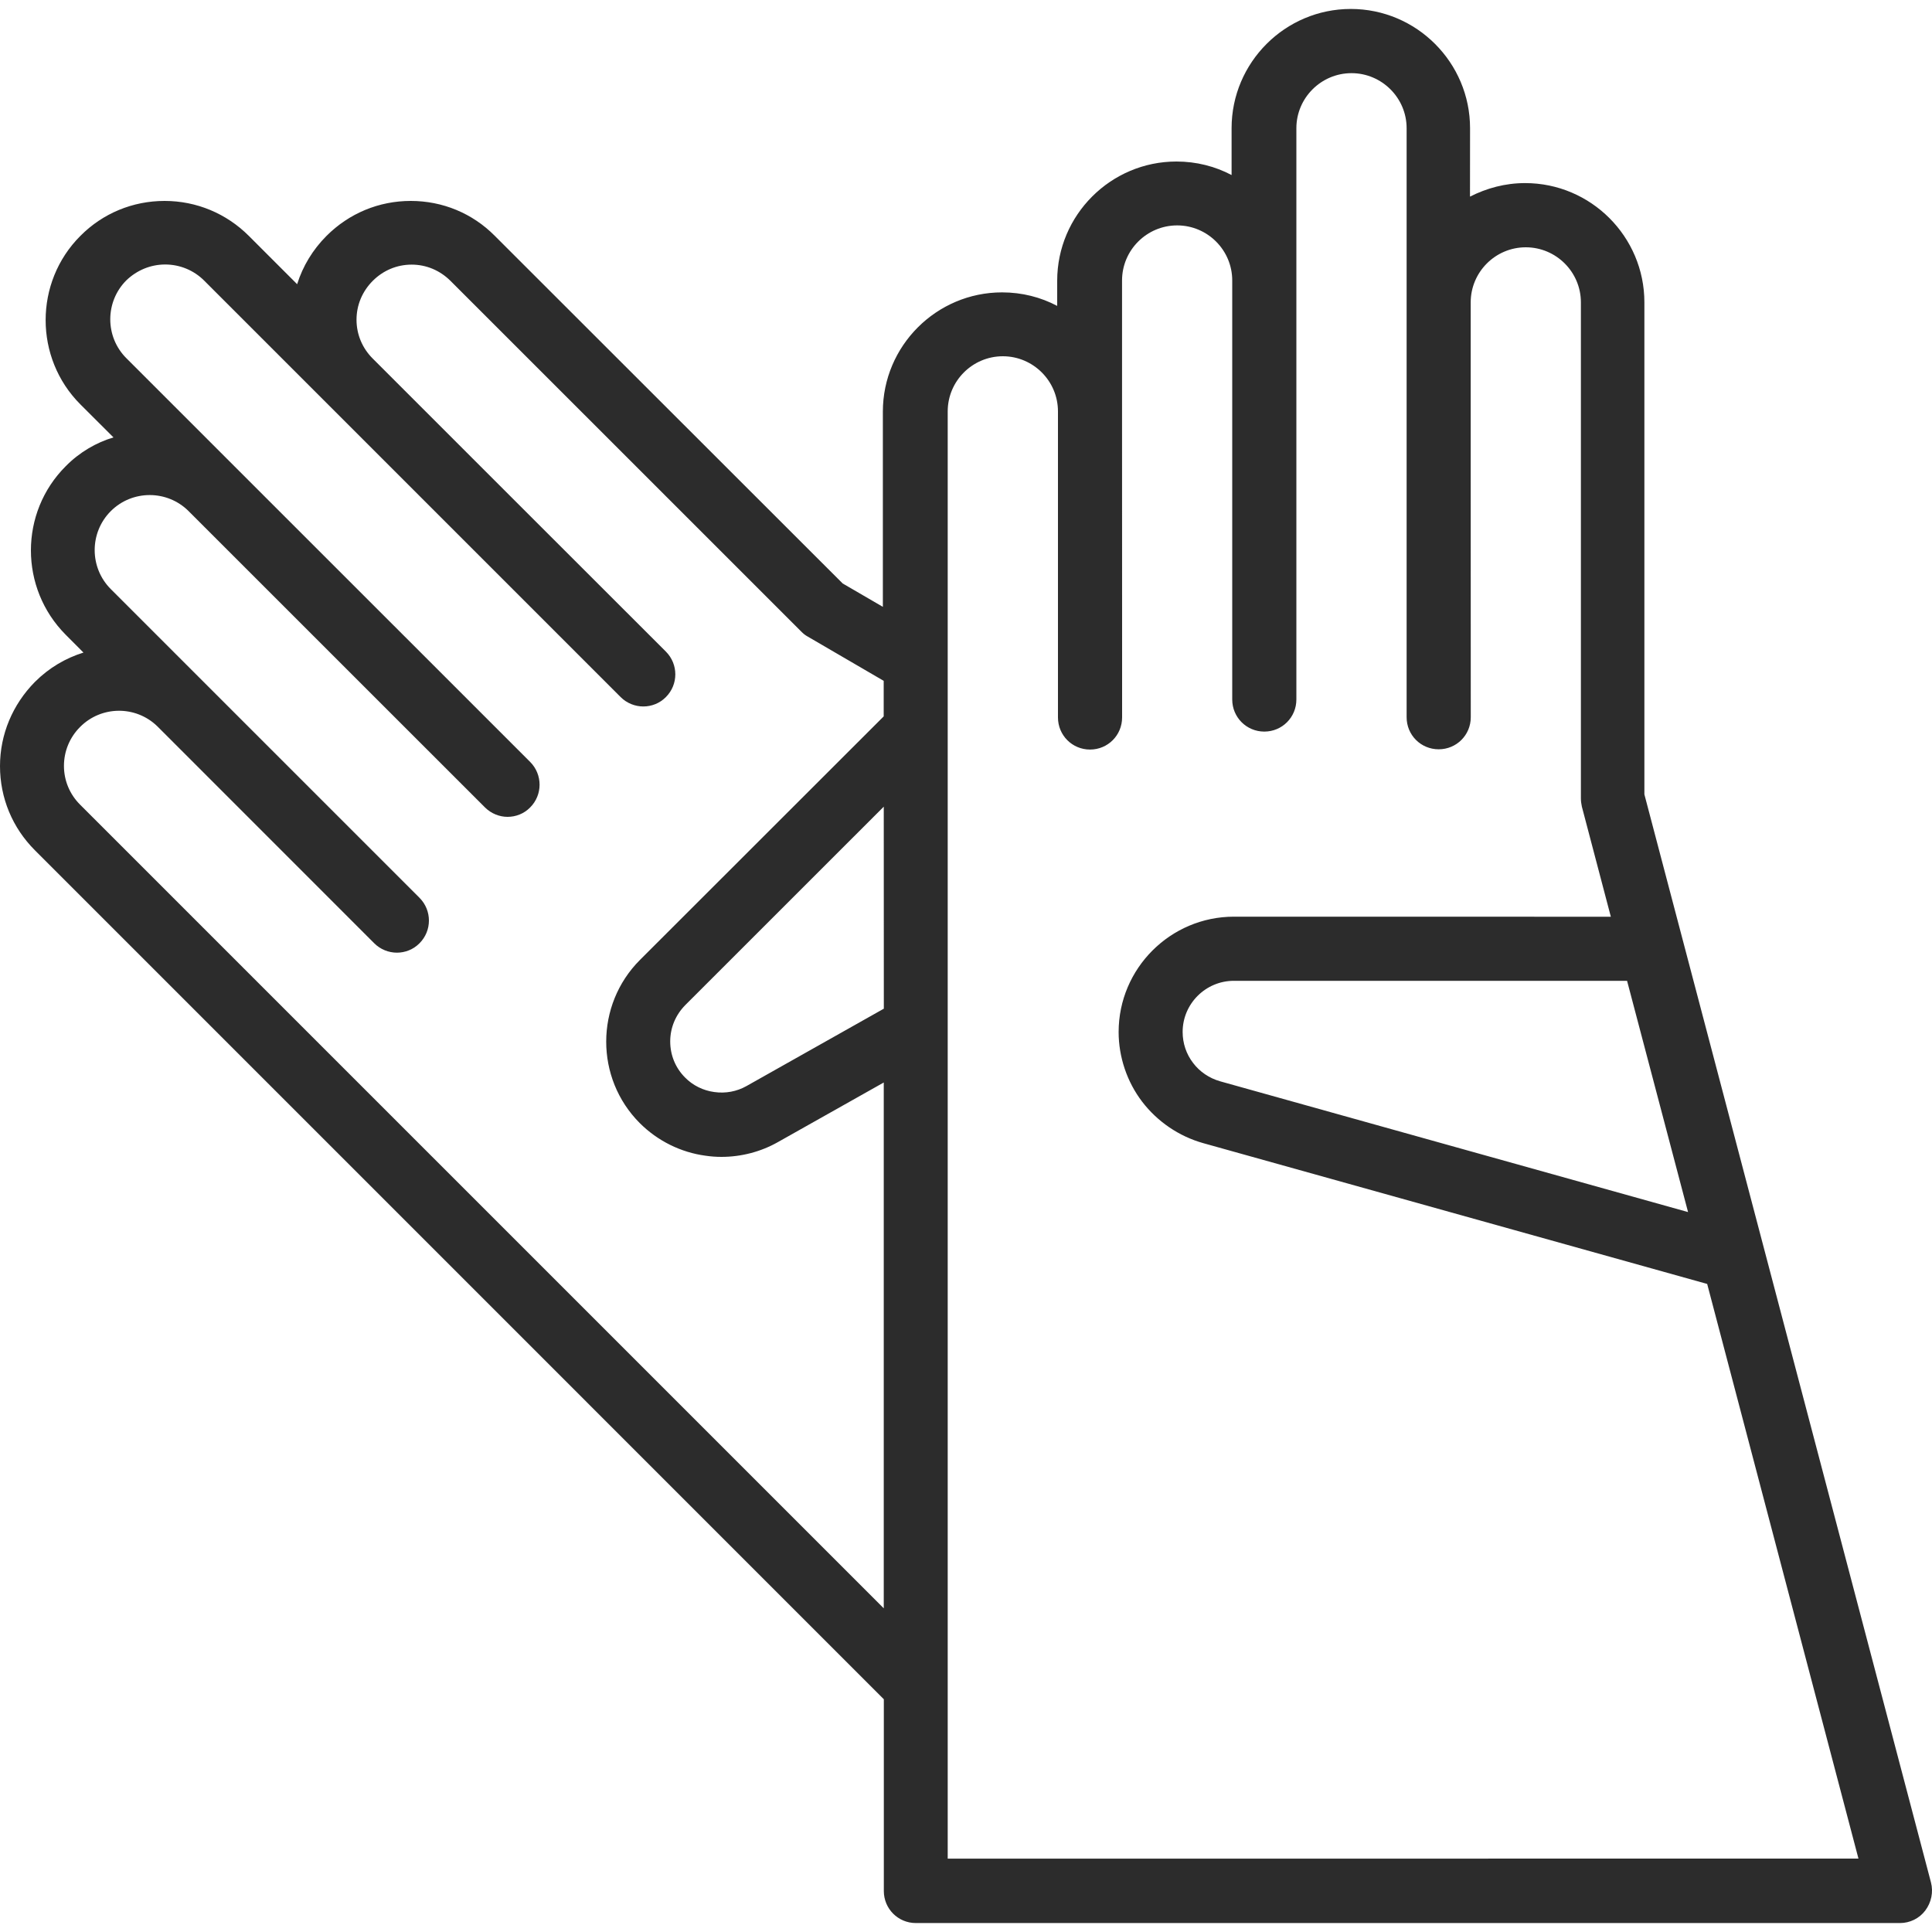 <?xml version="1.0" encoding="utf-8" ?>
<!DOCTYPE svg PUBLIC "-//W3C//DTD SVG 1.1//EN" "http://www.w3.org/Graphics/SVG/1.1/DTD/svg11.dtd">
<svg xmlns="http://www.w3.org/2000/svg" width="30" height="30" viewBox="0 0 30 30" fill="none"><path d="M29.984 29.23L25.534 12.335V4.695C25.534 3.675 24.703 2.843 23.682 2.843C23.372 2.843 23.085 2.922 22.826 3.053L22.827 1.991C22.827 0.971 21.996 0.139 20.975 0.139C19.956 0.139 19.124 0.97 19.124 1.991V2.718C18.868 2.583 18.577 2.508 18.268 2.508C17.248 2.508 16.416 3.339 16.416 4.36V4.75C16.161 4.615 15.87 4.54 15.56 4.54C14.541 4.54 13.709 5.371 13.709 6.392V9.423L13.085 9.06L7.684 3.663C7.336 3.311 6.871 3.12 6.378 3.12C5.884 3.12 5.421 3.312 5.07 3.663C4.857 3.876 4.701 4.134 4.614 4.413L3.864 3.663C3.516 3.315 3.051 3.12 2.556 3.12C2.062 3.12 1.596 3.312 1.248 3.663C0.529 4.382 0.529 5.559 1.248 6.279L1.762 6.792C1.497 6.871 1.235 7.021 1.02 7.24C0.3 7.959 0.3 9.133 1.02 9.856L1.296 10.133C1.02 10.219 0.762 10.369 0.543 10.588C0.195 10.94 0 11.404 0 11.896C0 12.389 0.192 12.854 0.543 13.204L13.724 26.386V29.363C13.724 29.639 13.945 29.861 14.222 29.861H29.503C29.657 29.861 29.804 29.789 29.896 29.666C29.99 29.54 30.023 29.38 29.984 29.23ZM26.212 18.821L18.945 16.79C18.778 16.742 18.63 16.643 18.526 16.505C18.42 16.367 18.364 16.199 18.364 16.024C18.364 15.586 18.722 15.23 19.159 15.23H25.265L26.212 18.821ZM13.72 15.665L11.59 16.865C11.44 16.949 11.266 16.982 11.091 16.957C10.92 16.934 10.758 16.855 10.638 16.732C10.488 16.582 10.407 16.384 10.407 16.171C10.407 15.958 10.491 15.759 10.641 15.607L13.723 12.526L13.724 15.664L13.72 15.665ZM1.245 12.496C1.083 12.335 0.993 12.121 0.993 11.893C0.993 11.664 1.083 11.448 1.245 11.287C1.575 10.956 2.109 10.954 2.442 11.277L5.811 14.647C5.907 14.743 6.036 14.793 6.163 14.793C6.289 14.793 6.418 14.745 6.514 14.647C6.709 14.452 6.709 14.137 6.514 13.941L1.72 9.147C1.387 8.814 1.387 8.27 1.72 7.937C2.053 7.604 2.596 7.604 2.929 7.937L7.53 12.537C7.626 12.633 7.755 12.684 7.881 12.684C8.008 12.684 8.137 12.636 8.233 12.537C8.427 12.343 8.427 12.027 8.233 11.832L6.798 10.397L3.636 7.236L1.962 5.562C1.629 5.23 1.629 4.686 1.962 4.353C2.124 4.197 2.337 4.107 2.565 4.107C2.793 4.107 3.009 4.197 3.168 4.355L9.637 10.824C9.733 10.92 9.862 10.97 9.989 10.97C10.115 10.97 10.244 10.922 10.34 10.824C10.535 10.629 10.535 10.314 10.34 10.118L7.498 7.278C7.498 7.278 7.498 7.275 7.495 7.275L5.788 5.568C5.626 5.407 5.536 5.193 5.536 4.965C5.536 4.736 5.626 4.524 5.788 4.361C5.95 4.199 6.163 4.109 6.392 4.109C6.62 4.109 6.832 4.199 6.995 4.361L12.441 9.806C12.471 9.837 12.504 9.864 12.543 9.885L13.722 10.572V11.124L9.937 14.906C9.239 15.605 9.239 16.743 9.934 17.439C10.21 17.715 10.572 17.895 10.957 17.946C11.038 17.958 11.119 17.964 11.203 17.964C11.509 17.964 11.815 17.885 12.082 17.733L13.723 16.809V24.974L1.245 12.496ZM14.716 28.861V6.388C14.716 5.916 15.101 5.532 15.572 5.532C16.043 5.532 16.428 5.916 16.428 6.388V11.14C16.428 11.417 16.649 11.639 16.926 11.639C17.203 11.639 17.424 11.417 17.424 11.14V10.148L17.423 6.384V4.355C17.423 3.884 17.807 3.5 18.279 3.5C18.75 3.5 19.134 3.884 19.134 4.355V10.862C19.134 11.138 19.356 11.36 19.632 11.36C19.909 11.36 20.13 11.138 20.13 10.862V1.991C20.13 1.52 20.515 1.136 20.986 1.136C21.457 1.136 21.842 1.52 21.842 1.991V11.137C21.842 11.414 22.063 11.635 22.34 11.635C22.616 11.635 22.838 11.414 22.838 11.137L22.837 7.113V4.695C22.837 4.224 23.221 3.84 23.692 3.84C24.164 3.84 24.548 4.224 24.548 4.695V12.398C24.548 12.44 24.554 12.483 24.563 12.525L25.013 14.235L19.161 14.234C18.174 14.234 17.37 15.038 17.37 16.025C17.37 16.411 17.499 16.798 17.736 17.108C17.973 17.417 18.306 17.644 18.681 17.75L26.509 19.937L28.858 28.86L14.716 28.861Z" fill="#2C2C2C"/></svg>